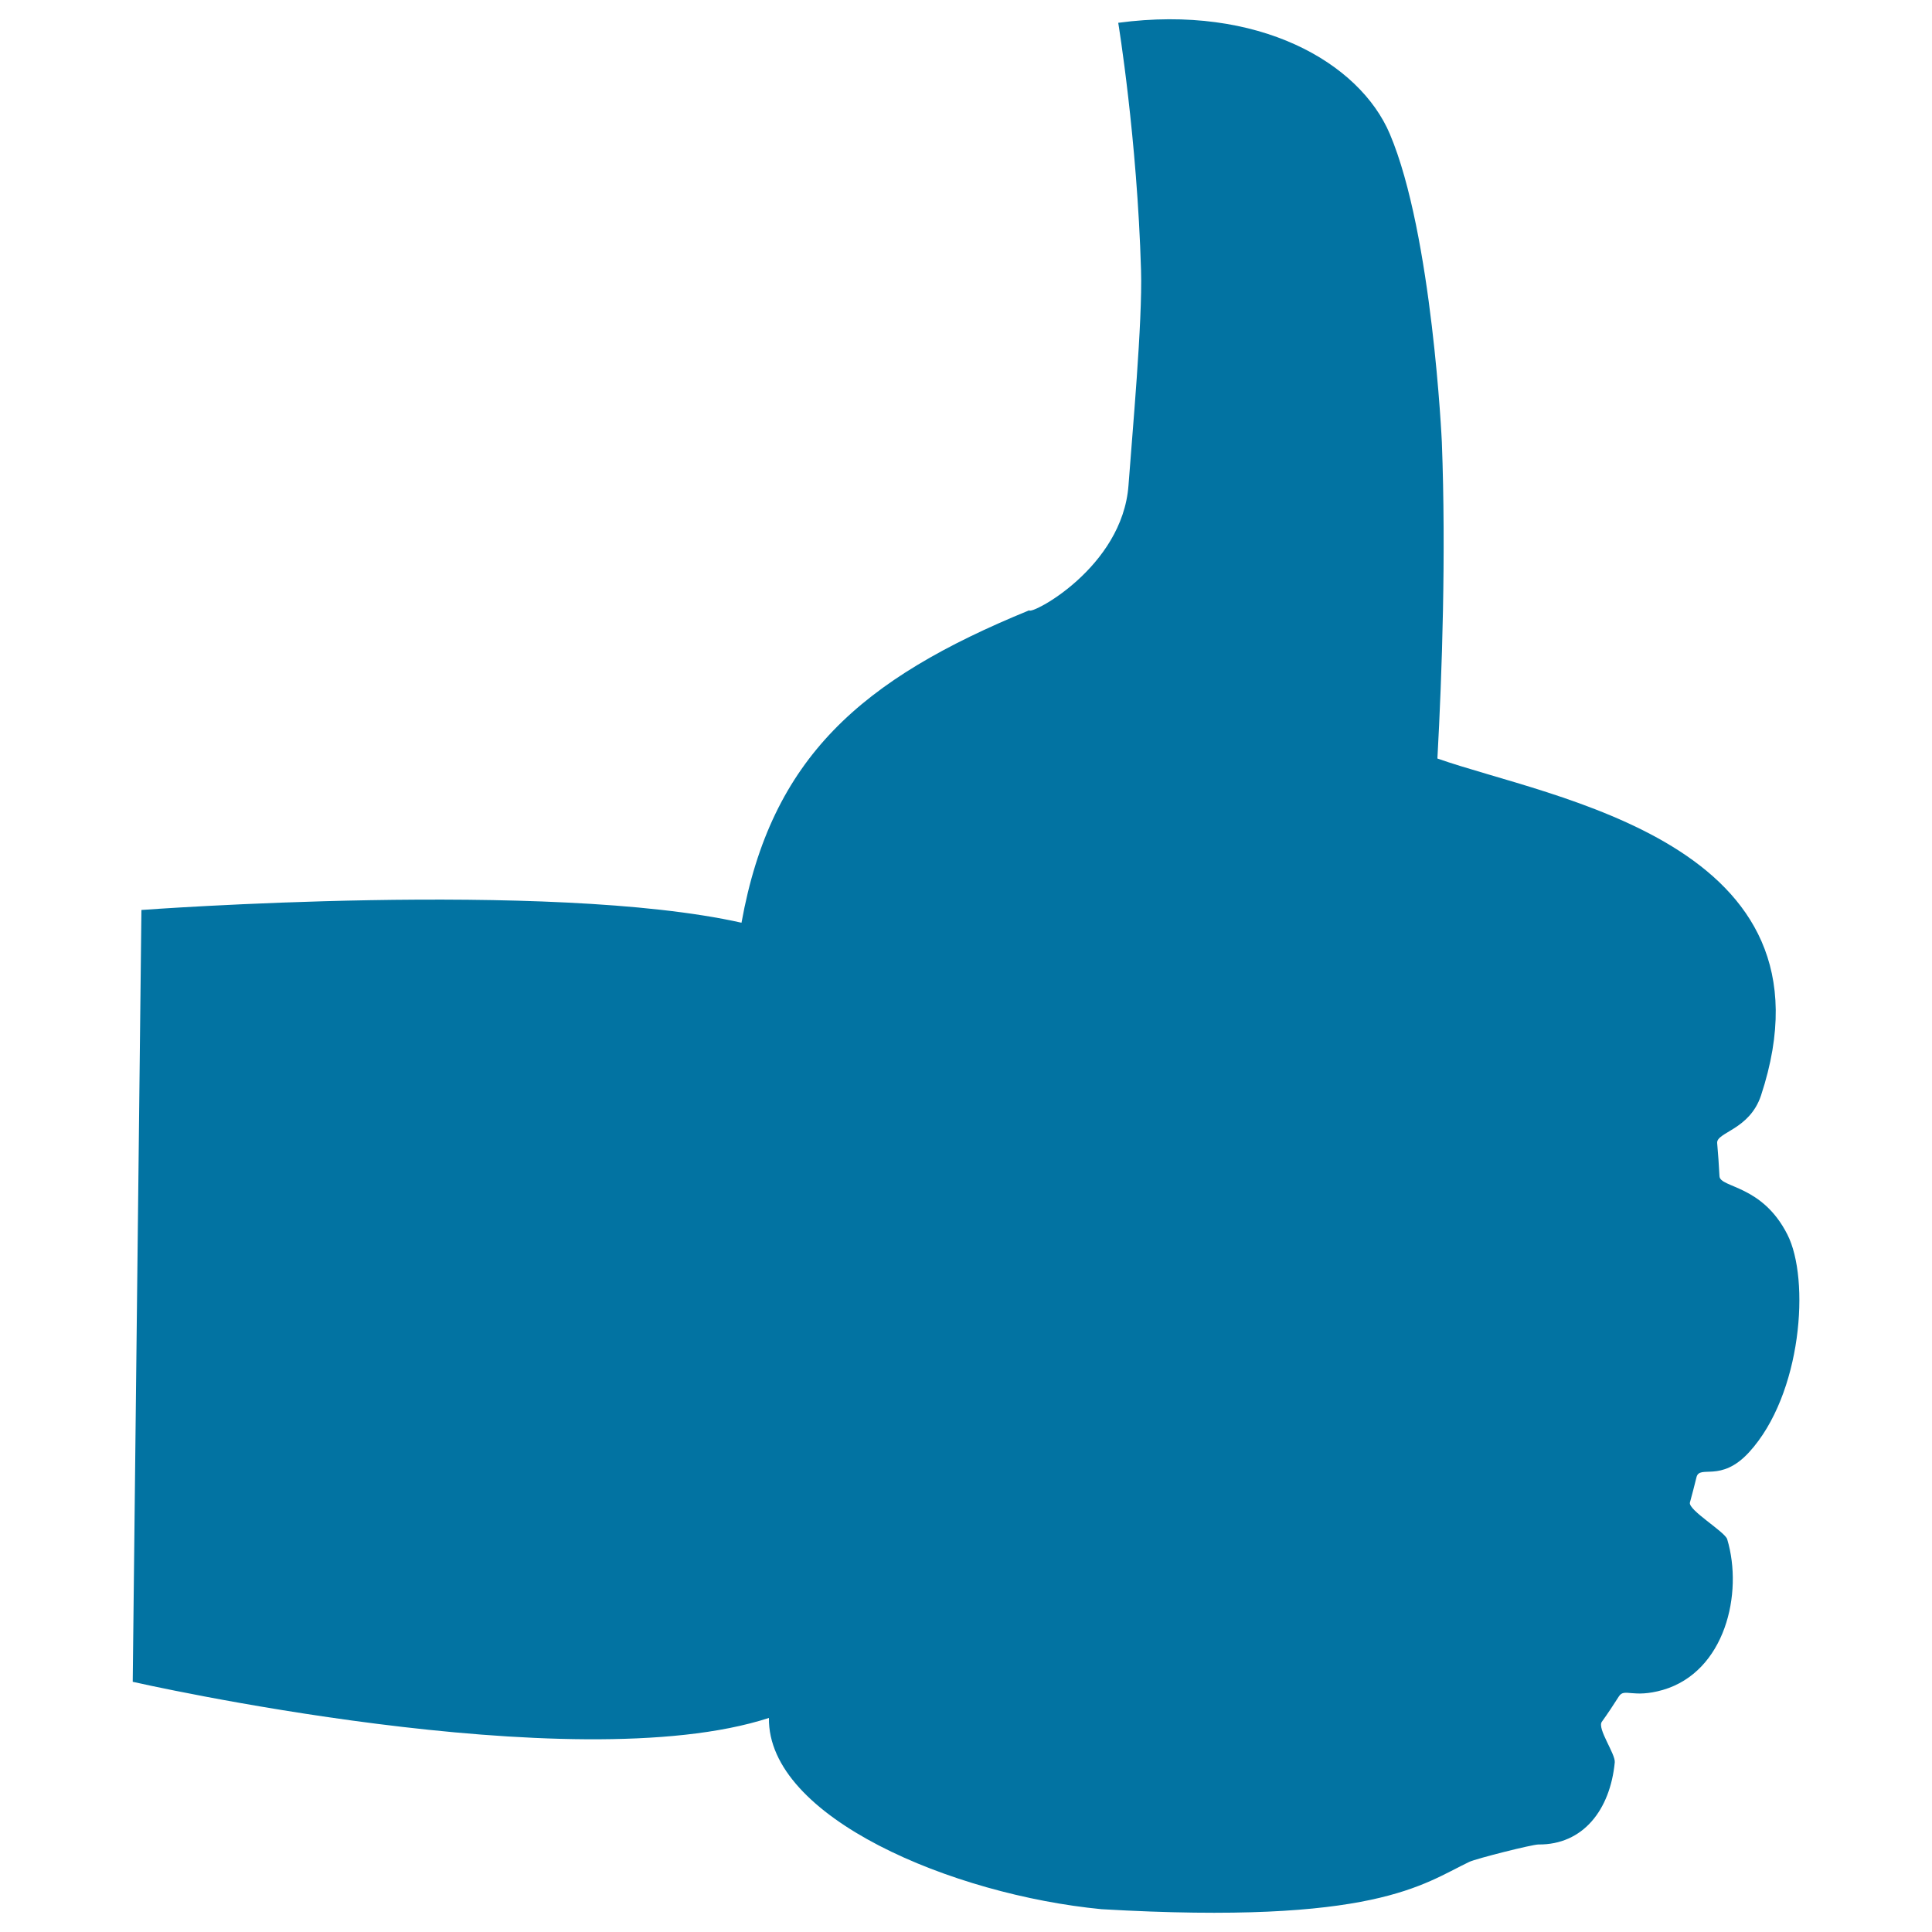 <svg xmlns="http://www.w3.org/2000/svg" viewBox="0 0 1000 1000" style="fill:#0273a2">
<title>Thumb Up SVG icon</title>
<g><path d="M890,608.8c-0.3-5.8-0.7-11.5-1.2-17.2c-0.4-5.6,16.8-6.8,22.7-24.6C954.8,435.7,802.1,413.2,744,392.6c2.4-44,4.5-105.5,2.3-163.7c0,0-4.9-107.5-26.9-159.5c-15.7-37.1-68.1-67.3-140.6-57.6c0,0,9.8,59.7,11.8,128.2c0.8,26.5-4.6,85.1-6.5,111.3c-3.2,42.5-50.4,67.1-51.4,64.6c-87,35.6-133.5,76.2-148.9,161.7C284.6,455.3,73.2,471,73.2,471l-4.5,399.5c0,0,227.6,51.8,329.3,18.7c-0.8,51.5,95.2,91.6,172.2,99c141.6,8.2,166-12.9,190.3-24.5c3.6-1.7,32.5-9,35.8-9c23.1,0.2,37.1-17.9,39.5-42.5c0.4-4.4-9.2-17.5-6.7-21c3.1-4.3,6-8.7,8.8-13.1c2.9-4.6,7.1,1.1,22.8-3.4c32.2-9.4,41.7-49.9,33.3-78c-1.2-3.9-20.3-15.1-19.3-19c1.2-4.3,2.3-8.7,3.4-13.1c1.7-6.7,12.5,3.1,27.2-12.9c27.4-29.9,31.7-89.6,19.8-112.8C912,613.1,890.3,614.9,890,608.8z"/></g>
</svg>